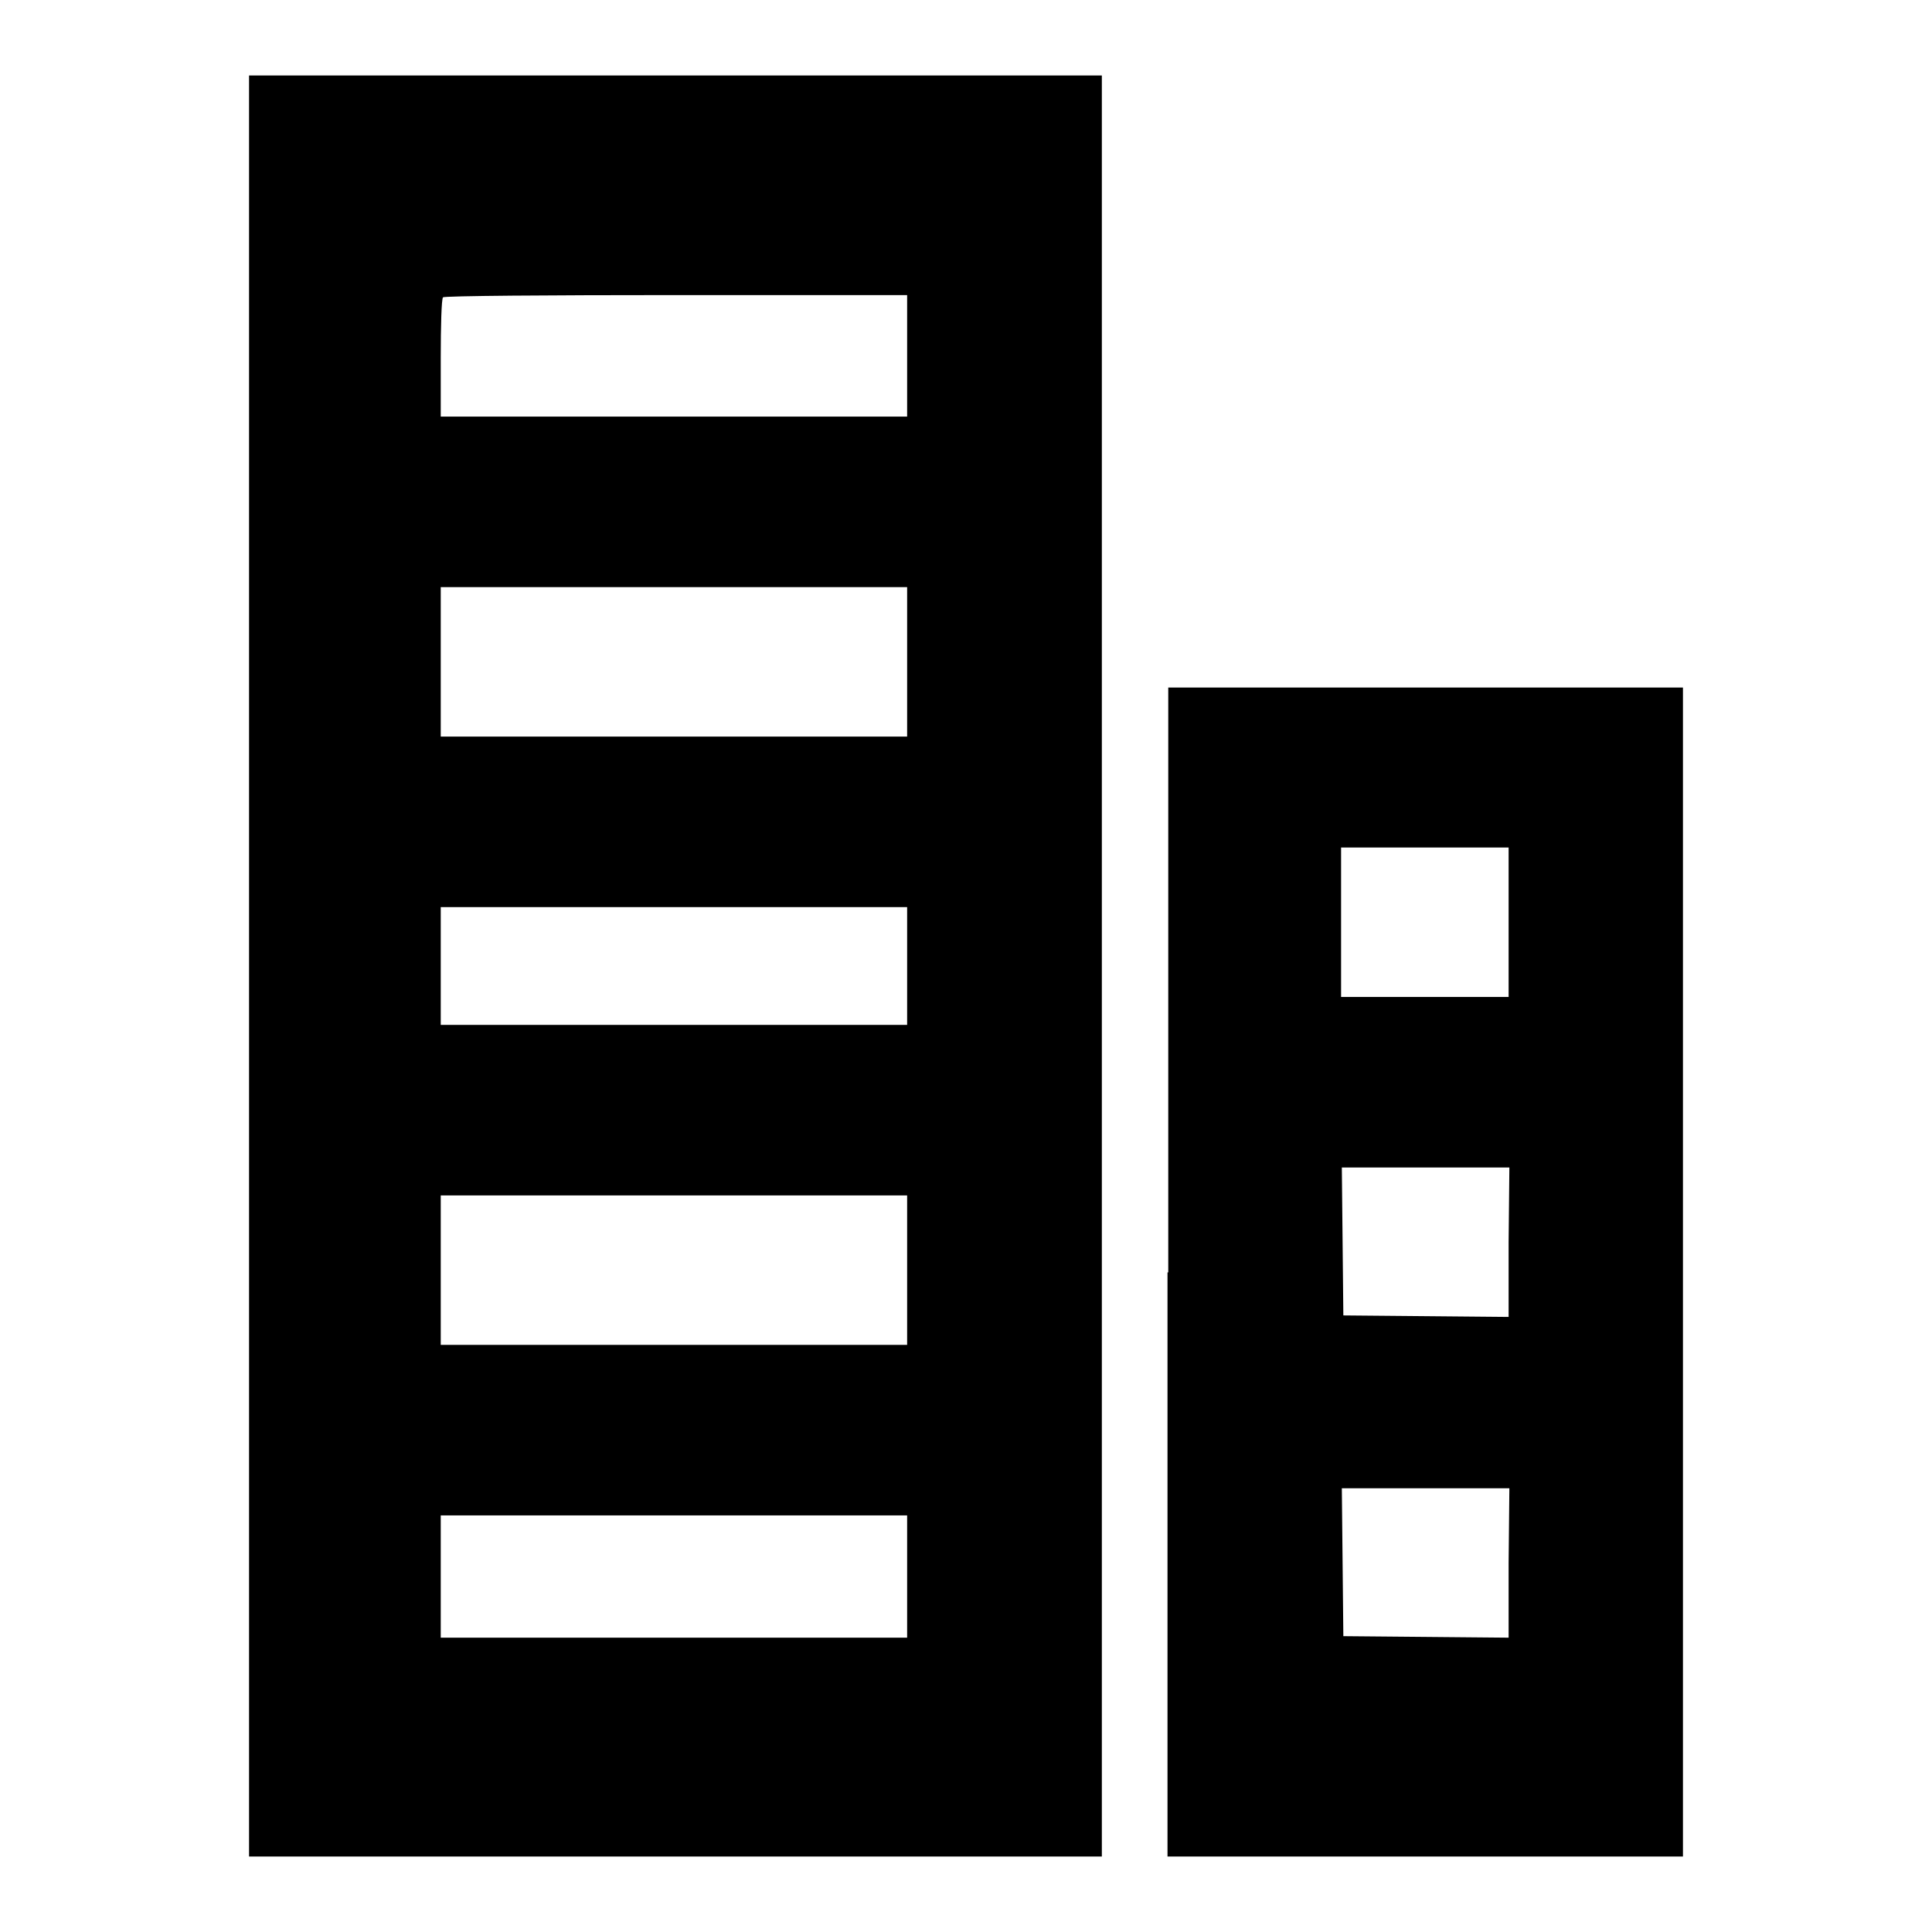 <?xml version="1.0" encoding="utf-8"?>
<!-- Svg Vector Icons : http://www.onlinewebfonts.com/icon -->
<!DOCTYPE svg PUBLIC "-//W3C//DTD SVG 1.1//EN" "http://www.w3.org/Graphics/SVG/1.1/DTD/svg11.dtd">
<svg version="1.1" xmlns="http://www.w3.org/2000/svg" xmlns:xlink="http://www.w3.org/1999/xlink" x="0px" y="0px" viewBox="0 0 256 256" enable-background="new 0 0 256 256" xml:space="preserve">
<g><g><g><path fill="#000000" d="M33,128v118h56.5H146V128V10H89.5H33V128z M120.2,47.1v8.1H89.3H58.4v-7.7c0-4.3,0.1-7.9,0.3-8.1c0.1-0.2,14.1-0.3,30.9-0.3h30.6V47.1z M120.2,87.7v9.9H89.3H58.4v-9.9v-9.9h30.9h30.9V87.7z M120.2,128v7.8H89.3H58.4V128v-7.8h30.9h30.9V128z M120.2,168.3v9.9H89.3H58.4v-9.9v-9.9h30.9h30.9V168.3z M120.2,208.9v8.1H89.3H58.4v-8.1v-8.1h30.9h30.9V208.9z"/><path fill="#000000" d="M154.7,168.6V246h34.1H223v-77.4V91.1h-34.1h-34.1V168.6z M199.9,122.2v9.9h-11.1h-11.1v-9.9v-9.9h11.1h11.1V122.2z M199.9,164.6v9.9l-10.9-0.1l-11-0.1l-0.1-9.8l-0.1-9.8h11.1h11.1L199.9,164.6L199.9,164.6z M199.9,207.1v9.9l-10.9-0.1l-11-0.1l-0.1-9.8l-0.1-9.8h11.1h11.1L199.9,207.1L199.9,207.1z"/></g></g></g>
</svg>